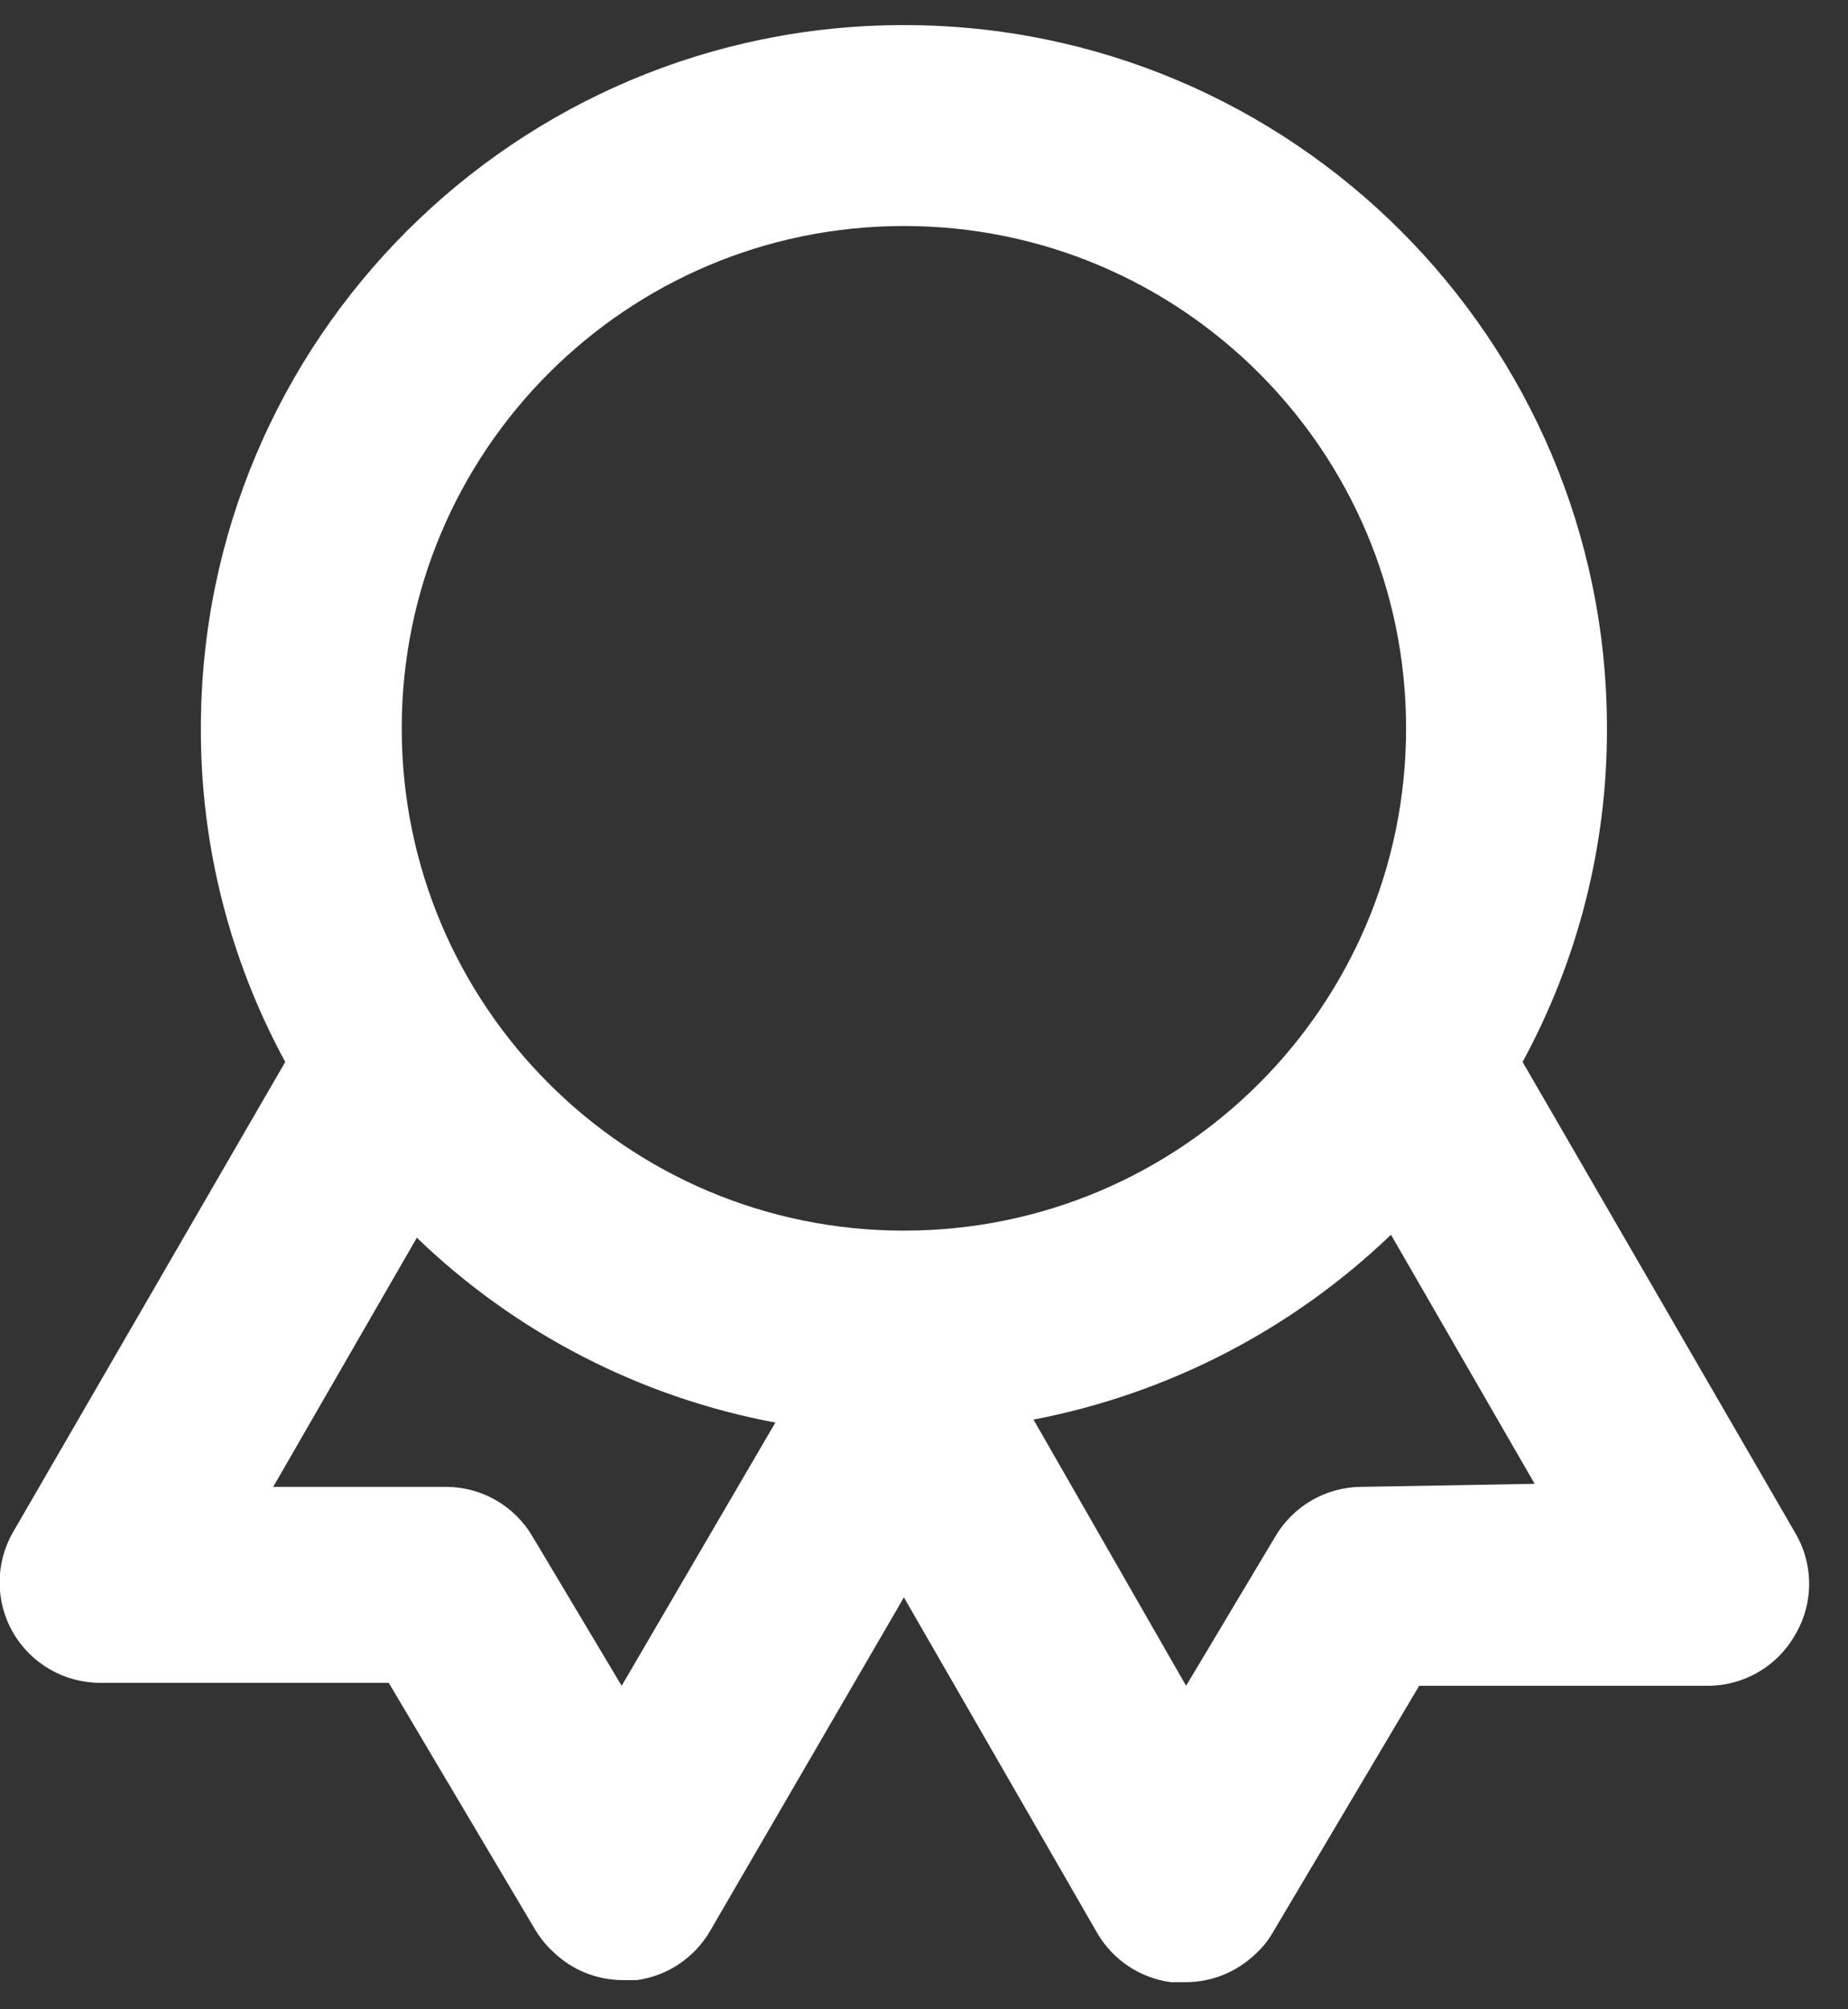 <?xml version="1.0" encoding="UTF-8"?>
<svg width="23px" height="25px" viewBox="0 0 23 25" version="1.1" xmlns="http://www.w3.org/2000/svg" xmlns:xlink="http://www.w3.org/1999/xlink">
    <rect x="0" y="0" width="23" height="25" fill="#333333" stroke="none"/>
    <title>4DC0DED7-0FF1-4314-BED8-7E614A911586</title>
    <g id="Accueil" stroke="none" stroke-width="1" fill="none" fill-rule="evenodd">
        <g id="AEC-UI-01.0-Accueil-v3" transform="translate(-675, -893)" fill="#FFFFFF" fill-rule="nonzero">
            <g id="content" transform="translate(-65, 90)">
                <g id="avantages" transform="translate(150, 639)">
                    <g id="list-home" transform="translate(0, 144)">
                        <g id="3" transform="translate(570, 0)">
                            <g id="ico-accueil" transform="translate(20, 20)">
                                <path d="M22.337,19.062 L18.95,13.213 C19.643,11.939 20.004,10.512 20,9.062 C20,4.23 16.082,0.312 11.25,0.312 C6.418,0.312 2.5,4.23 2.5,9.062 C2.496,10.512 2.857,11.939 3.55,13.213 L0.163,19.062 C-0.061,19.45 -0.061,19.928 0.164,20.315 C0.388,20.702 0.803,20.939 1.25,20.938 L4.838,20.938 L6.662,24.012 C6.724,24.114 6.8,24.207 6.888,24.288 C7.119,24.511 7.428,24.636 7.75,24.637 L7.925,24.637 C8.307,24.585 8.644,24.359 8.838,24.025 L11.25,19.875 L13.662,24.062 C13.859,24.392 14.195,24.613 14.575,24.663 L14.75,24.663 C15.076,24.664 15.39,24.539 15.625,24.312 C15.709,24.237 15.781,24.148 15.838,24.05 L17.663,20.975 L21.25,20.975 C21.698,20.977 22.113,20.738 22.337,20.35 C22.576,19.954 22.576,19.459 22.337,19.062 Z M7.737,20.975 L6.625,19.113 C6.402,18.737 5.999,18.504 5.562,18.5 L3.4,18.5 L5.188,15.4 C6.418,16.586 7.97,17.386 9.65,17.7 L7.737,20.975 Z M11.25,15.312 C7.798,15.312 5,12.514 5,9.062 C5,5.611 7.798,2.812 11.25,2.812 C14.702,2.812 17.5,5.611 17.5,9.062 C17.5,12.514 14.702,15.312 11.25,15.312 L11.25,15.312 Z M16.938,18.5 C16.501,18.504 16.098,18.737 15.875,19.113 L14.762,20.975 L12.863,17.663 C14.537,17.342 16.082,16.543 17.312,15.363 L19.1,18.462 L16.938,18.5 Z" id="Shape"></path>
                            </g>
                        </g>
                    </g>
                </g>
            </g>
        </g>
    </g>
</svg>